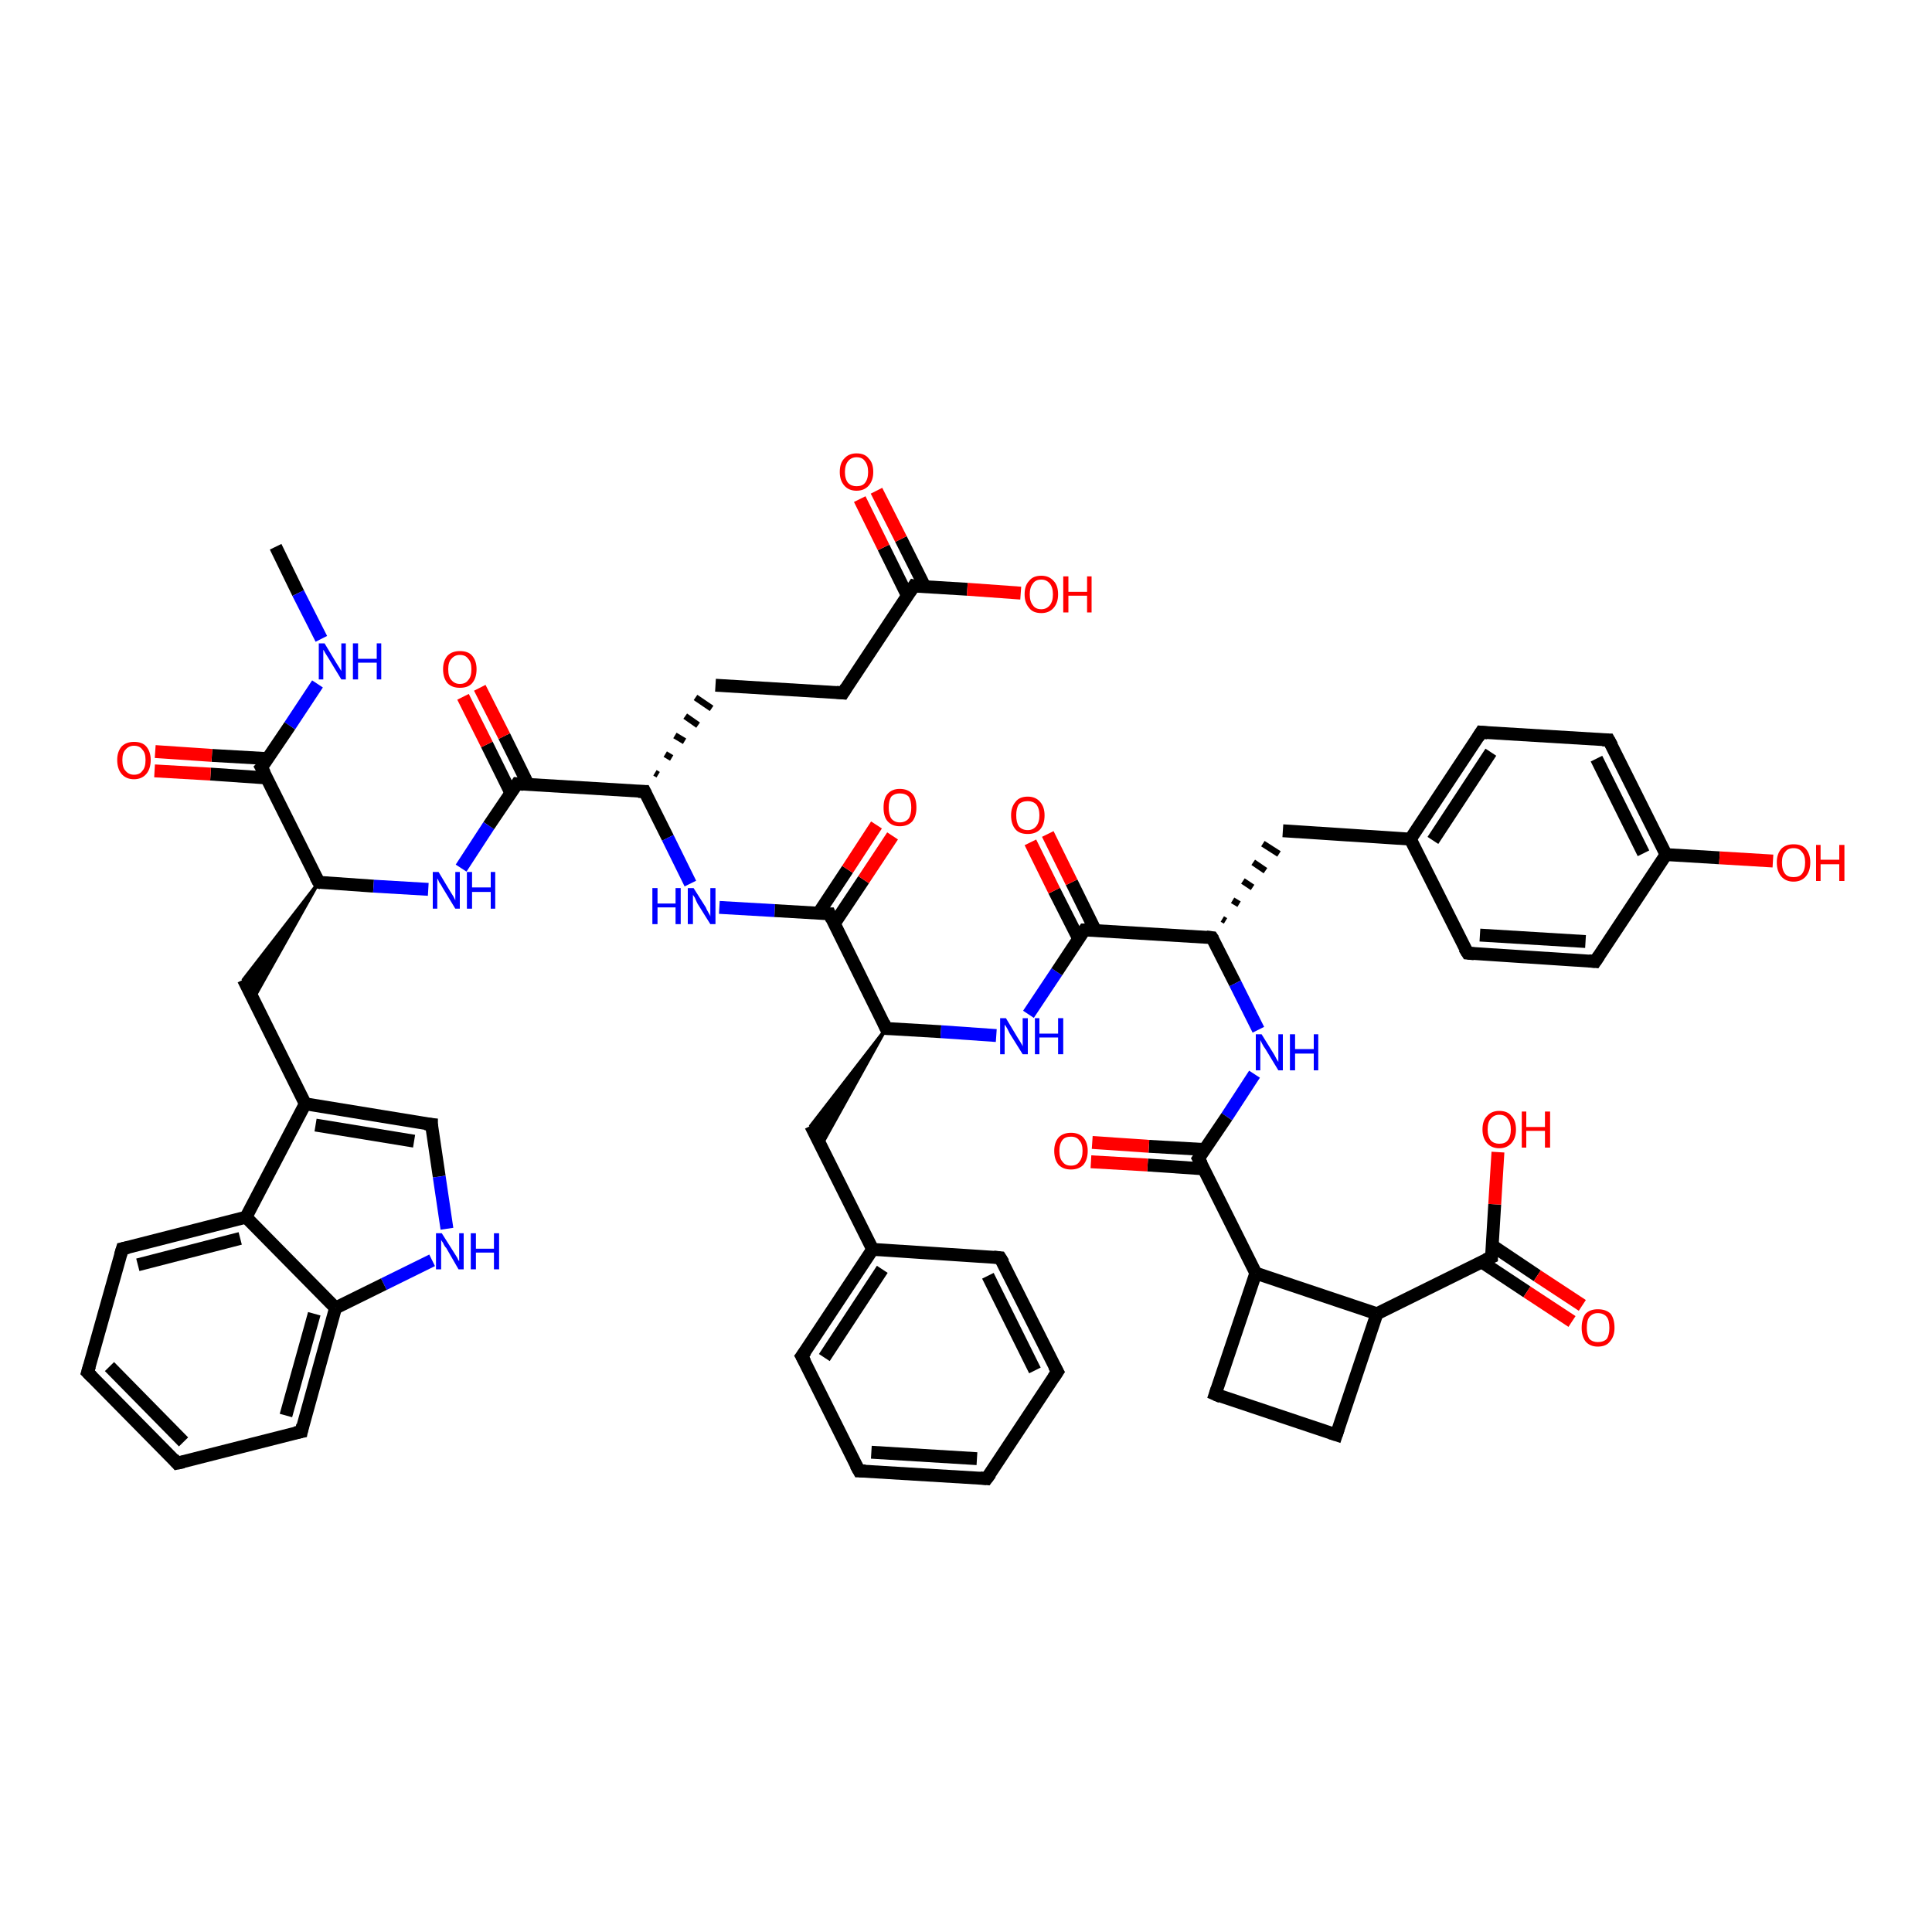 <?xml version='1.0' encoding='iso-8859-1'?>
<svg version='1.1' baseProfile='full'
              xmlns='http://www.w3.org/2000/svg'
                      xmlns:rdkit='http://www.rdkit.org/xml'
                      xmlns:xlink='http://www.w3.org/1999/xlink'
                  xml:space='preserve'
width='300px' height='300px' viewBox='0 0 300 300'>
<!-- END OF HEADER -->
<rect style='opacity:1.0;fill:#FFFFFF;stroke:none' width='300.0' height='300.0' x='0.0' y='0.0'> </rect>
<path class='bond-0 atom-0 atom-1' d='M 42.8,84.9 L 46.3,92.1' style='fill:none;fill-rule:evenodd;stroke:#000000;stroke-width:2.0px;stroke-linecap:butt;stroke-linejoin:miter;stroke-opacity:1' />
<path class='bond-0 atom-0 atom-1' d='M 46.3,92.1 L 49.9,99.2' style='fill:none;fill-rule:evenodd;stroke:#0000FF;stroke-width:2.0px;stroke-linecap:butt;stroke-linejoin:miter;stroke-opacity:1' />
<path class='bond-1 atom-1 atom-2' d='M 49.3,106.2 L 45.0,112.7' style='fill:none;fill-rule:evenodd;stroke:#0000FF;stroke-width:2.0px;stroke-linecap:butt;stroke-linejoin:miter;stroke-opacity:1' />
<path class='bond-1 atom-1 atom-2' d='M 45.0,112.7 L 40.6,119.2' style='fill:none;fill-rule:evenodd;stroke:#000000;stroke-width:2.0px;stroke-linecap:butt;stroke-linejoin:miter;stroke-opacity:1' />
<path class='bond-2 atom-2 atom-3' d='M 41.6,117.8 L 32.9,117.3' style='fill:none;fill-rule:evenodd;stroke:#000000;stroke-width:2.0px;stroke-linecap:butt;stroke-linejoin:miter;stroke-opacity:1' />
<path class='bond-2 atom-2 atom-3' d='M 32.9,117.3 L 24.1,116.7' style='fill:none;fill-rule:evenodd;stroke:#FF0000;stroke-width:2.0px;stroke-linecap:butt;stroke-linejoin:miter;stroke-opacity:1' />
<path class='bond-2 atom-2 atom-3' d='M 41.4,120.8 L 32.7,120.2' style='fill:none;fill-rule:evenodd;stroke:#000000;stroke-width:2.0px;stroke-linecap:butt;stroke-linejoin:miter;stroke-opacity:1' />
<path class='bond-2 atom-2 atom-3' d='M 32.7,120.2 L 24.0,119.7' style='fill:none;fill-rule:evenodd;stroke:#FF0000;stroke-width:2.0px;stroke-linecap:butt;stroke-linejoin:miter;stroke-opacity:1' />
<path class='bond-3 atom-2 atom-4' d='M 40.6,119.2 L 49.5,137.0' style='fill:none;fill-rule:evenodd;stroke:#000000;stroke-width:2.0px;stroke-linecap:butt;stroke-linejoin:miter;stroke-opacity:1' />
<path class='bond-4 atom-4 atom-5' d='M 49.5,137.0 L 39.3,155.2 L 37.8,152.1 Z' style='fill:#000000;fill-rule:evenodd;fill-opacity:1;stroke:#000000;stroke-width:0.5px;stroke-linecap:butt;stroke-linejoin:miter;stroke-opacity:1;' />
<path class='bond-5 atom-5 atom-6' d='M 37.8,152.1 L 47.4,171.4' style='fill:none;fill-rule:evenodd;stroke:#000000;stroke-width:2.0px;stroke-linecap:butt;stroke-linejoin:miter;stroke-opacity:1' />
<path class='bond-6 atom-6 atom-7' d='M 47.4,171.4 L 67.0,174.6' style='fill:none;fill-rule:evenodd;stroke:#000000;stroke-width:2.0px;stroke-linecap:butt;stroke-linejoin:miter;stroke-opacity:1' />
<path class='bond-6 atom-6 atom-7' d='M 49.0,174.7 L 64.3,177.2' style='fill:none;fill-rule:evenodd;stroke:#000000;stroke-width:2.0px;stroke-linecap:butt;stroke-linejoin:miter;stroke-opacity:1' />
<path class='bond-7 atom-7 atom-8' d='M 67.0,174.6 L 68.2,182.7' style='fill:none;fill-rule:evenodd;stroke:#000000;stroke-width:2.0px;stroke-linecap:butt;stroke-linejoin:miter;stroke-opacity:1' />
<path class='bond-7 atom-7 atom-8' d='M 68.2,182.7 L 69.4,190.8' style='fill:none;fill-rule:evenodd;stroke:#0000FF;stroke-width:2.0px;stroke-linecap:butt;stroke-linejoin:miter;stroke-opacity:1' />
<path class='bond-8 atom-8 atom-9' d='M 67.1,195.7 L 59.6,199.4' style='fill:none;fill-rule:evenodd;stroke:#0000FF;stroke-width:2.0px;stroke-linecap:butt;stroke-linejoin:miter;stroke-opacity:1' />
<path class='bond-8 atom-8 atom-9' d='M 59.6,199.4 L 52.1,203.1' style='fill:none;fill-rule:evenodd;stroke:#000000;stroke-width:2.0px;stroke-linecap:butt;stroke-linejoin:miter;stroke-opacity:1' />
<path class='bond-9 atom-9 atom-10' d='M 52.1,203.1 L 46.8,222.3' style='fill:none;fill-rule:evenodd;stroke:#000000;stroke-width:2.0px;stroke-linecap:butt;stroke-linejoin:miter;stroke-opacity:1' />
<path class='bond-9 atom-9 atom-10' d='M 48.8,204.0 L 44.4,219.8' style='fill:none;fill-rule:evenodd;stroke:#000000;stroke-width:2.0px;stroke-linecap:butt;stroke-linejoin:miter;stroke-opacity:1' />
<path class='bond-10 atom-10 atom-11' d='M 46.8,222.3 L 27.5,227.2' style='fill:none;fill-rule:evenodd;stroke:#000000;stroke-width:2.0px;stroke-linecap:butt;stroke-linejoin:miter;stroke-opacity:1' />
<path class='bond-11 atom-11 atom-12' d='M 27.5,227.2 L 13.6,213.1' style='fill:none;fill-rule:evenodd;stroke:#000000;stroke-width:2.0px;stroke-linecap:butt;stroke-linejoin:miter;stroke-opacity:1' />
<path class='bond-11 atom-11 atom-12' d='M 28.5,223.9 L 17.0,212.2' style='fill:none;fill-rule:evenodd;stroke:#000000;stroke-width:2.0px;stroke-linecap:butt;stroke-linejoin:miter;stroke-opacity:1' />
<path class='bond-12 atom-12 atom-13' d='M 13.6,213.1 L 19.0,193.9' style='fill:none;fill-rule:evenodd;stroke:#000000;stroke-width:2.0px;stroke-linecap:butt;stroke-linejoin:miter;stroke-opacity:1' />
<path class='bond-13 atom-13 atom-14' d='M 19.0,193.9 L 38.2,189.0' style='fill:none;fill-rule:evenodd;stroke:#000000;stroke-width:2.0px;stroke-linecap:butt;stroke-linejoin:miter;stroke-opacity:1' />
<path class='bond-13 atom-13 atom-14' d='M 21.4,196.4 L 37.3,192.3' style='fill:none;fill-rule:evenodd;stroke:#000000;stroke-width:2.0px;stroke-linecap:butt;stroke-linejoin:miter;stroke-opacity:1' />
<path class='bond-14 atom-4 atom-15' d='M 49.5,137.0 L 58.0,137.6' style='fill:none;fill-rule:evenodd;stroke:#000000;stroke-width:2.0px;stroke-linecap:butt;stroke-linejoin:miter;stroke-opacity:1' />
<path class='bond-14 atom-4 atom-15' d='M 58.0,137.6 L 66.5,138.1' style='fill:none;fill-rule:evenodd;stroke:#0000FF;stroke-width:2.0px;stroke-linecap:butt;stroke-linejoin:miter;stroke-opacity:1' />
<path class='bond-15 atom-15 atom-16' d='M 71.6,134.8 L 75.9,128.2' style='fill:none;fill-rule:evenodd;stroke:#0000FF;stroke-width:2.0px;stroke-linecap:butt;stroke-linejoin:miter;stroke-opacity:1' />
<path class='bond-15 atom-15 atom-16' d='M 75.9,128.2 L 80.3,121.7' style='fill:none;fill-rule:evenodd;stroke:#000000;stroke-width:2.0px;stroke-linecap:butt;stroke-linejoin:miter;stroke-opacity:1' />
<path class='bond-16 atom-16 atom-17' d='M 82.0,121.8 L 78.3,114.3' style='fill:none;fill-rule:evenodd;stroke:#000000;stroke-width:2.0px;stroke-linecap:butt;stroke-linejoin:miter;stroke-opacity:1' />
<path class='bond-16 atom-16 atom-17' d='M 78.3,114.3 L 74.5,106.8' style='fill:none;fill-rule:evenodd;stroke:#FF0000;stroke-width:2.0px;stroke-linecap:butt;stroke-linejoin:miter;stroke-opacity:1' />
<path class='bond-16 atom-16 atom-17' d='M 79.3,123.1 L 75.6,115.6' style='fill:none;fill-rule:evenodd;stroke:#000000;stroke-width:2.0px;stroke-linecap:butt;stroke-linejoin:miter;stroke-opacity:1' />
<path class='bond-16 atom-16 atom-17' d='M 75.6,115.6 L 71.9,108.2' style='fill:none;fill-rule:evenodd;stroke:#FF0000;stroke-width:2.0px;stroke-linecap:butt;stroke-linejoin:miter;stroke-opacity:1' />
<path class='bond-17 atom-16 atom-18' d='M 80.3,121.7 L 100.1,122.9' style='fill:none;fill-rule:evenodd;stroke:#000000;stroke-width:2.0px;stroke-linecap:butt;stroke-linejoin:miter;stroke-opacity:1' />
<path class='bond-18 atom-18 atom-19' d='M 102.2,120.3 L 101.7,120.0' style='fill:none;fill-rule:evenodd;stroke:#000000;stroke-width:1.0px;stroke-linecap:butt;stroke-linejoin:miter;stroke-opacity:1' />
<path class='bond-18 atom-18 atom-19' d='M 104.3,117.7 L 103.3,117.1' style='fill:none;fill-rule:evenodd;stroke:#000000;stroke-width:1.0px;stroke-linecap:butt;stroke-linejoin:miter;stroke-opacity:1' />
<path class='bond-18 atom-18 atom-19' d='M 106.3,115.1 L 104.8,114.2' style='fill:none;fill-rule:evenodd;stroke:#000000;stroke-width:1.0px;stroke-linecap:butt;stroke-linejoin:miter;stroke-opacity:1' />
<path class='bond-18 atom-18 atom-19' d='M 108.4,112.6 L 106.4,111.2' style='fill:none;fill-rule:evenodd;stroke:#000000;stroke-width:1.0px;stroke-linecap:butt;stroke-linejoin:miter;stroke-opacity:1' />
<path class='bond-18 atom-18 atom-19' d='M 110.5,110.0 L 108.0,108.3' style='fill:none;fill-rule:evenodd;stroke:#000000;stroke-width:1.0px;stroke-linecap:butt;stroke-linejoin:miter;stroke-opacity:1' />
<path class='bond-19 atom-19 atom-20' d='M 111.1,106.4 L 130.9,107.6' style='fill:none;fill-rule:evenodd;stroke:#000000;stroke-width:2.0px;stroke-linecap:butt;stroke-linejoin:miter;stroke-opacity:1' />
<path class='bond-20 atom-20 atom-21' d='M 130.9,107.6 L 141.9,91.0' style='fill:none;fill-rule:evenodd;stroke:#000000;stroke-width:2.0px;stroke-linecap:butt;stroke-linejoin:miter;stroke-opacity:1' />
<path class='bond-21 atom-21 atom-22' d='M 143.6,91.1 L 139.9,83.7' style='fill:none;fill-rule:evenodd;stroke:#000000;stroke-width:2.0px;stroke-linecap:butt;stroke-linejoin:miter;stroke-opacity:1' />
<path class='bond-21 atom-21 atom-22' d='M 139.9,83.7 L 136.1,76.2' style='fill:none;fill-rule:evenodd;stroke:#FF0000;stroke-width:2.0px;stroke-linecap:butt;stroke-linejoin:miter;stroke-opacity:1' />
<path class='bond-21 atom-21 atom-22' d='M 140.9,92.5 L 137.2,85.0' style='fill:none;fill-rule:evenodd;stroke:#000000;stroke-width:2.0px;stroke-linecap:butt;stroke-linejoin:miter;stroke-opacity:1' />
<path class='bond-21 atom-21 atom-22' d='M 137.2,85.0 L 133.5,77.5' style='fill:none;fill-rule:evenodd;stroke:#FF0000;stroke-width:2.0px;stroke-linecap:butt;stroke-linejoin:miter;stroke-opacity:1' />
<path class='bond-22 atom-21 atom-23' d='M 141.9,91.0 L 150.2,91.5' style='fill:none;fill-rule:evenodd;stroke:#000000;stroke-width:2.0px;stroke-linecap:butt;stroke-linejoin:miter;stroke-opacity:1' />
<path class='bond-22 atom-21 atom-23' d='M 150.2,91.5 L 158.5,92.1' style='fill:none;fill-rule:evenodd;stroke:#FF0000;stroke-width:2.0px;stroke-linecap:butt;stroke-linejoin:miter;stroke-opacity:1' />
<path class='bond-23 atom-18 atom-24' d='M 100.1,122.9 L 103.7,130.1' style='fill:none;fill-rule:evenodd;stroke:#000000;stroke-width:2.0px;stroke-linecap:butt;stroke-linejoin:miter;stroke-opacity:1' />
<path class='bond-23 atom-18 atom-24' d='M 103.7,130.1 L 107.2,137.2' style='fill:none;fill-rule:evenodd;stroke:#0000FF;stroke-width:2.0px;stroke-linecap:butt;stroke-linejoin:miter;stroke-opacity:1' />
<path class='bond-24 atom-24 atom-25' d='M 111.7,140.9 L 120.3,141.4' style='fill:none;fill-rule:evenodd;stroke:#0000FF;stroke-width:2.0px;stroke-linecap:butt;stroke-linejoin:miter;stroke-opacity:1' />
<path class='bond-24 atom-24 atom-25' d='M 120.3,141.4 L 128.8,141.9' style='fill:none;fill-rule:evenodd;stroke:#000000;stroke-width:2.0px;stroke-linecap:butt;stroke-linejoin:miter;stroke-opacity:1' />
<path class='bond-25 atom-25 atom-26' d='M 129.5,143.5 L 134.1,136.6' style='fill:none;fill-rule:evenodd;stroke:#000000;stroke-width:2.0px;stroke-linecap:butt;stroke-linejoin:miter;stroke-opacity:1' />
<path class='bond-25 atom-25 atom-26' d='M 134.1,136.6 L 138.6,129.8' style='fill:none;fill-rule:evenodd;stroke:#FF0000;stroke-width:2.0px;stroke-linecap:butt;stroke-linejoin:miter;stroke-opacity:1' />
<path class='bond-25 atom-25 atom-26' d='M 127.1,141.8 L 131.6,135.0' style='fill:none;fill-rule:evenodd;stroke:#000000;stroke-width:2.0px;stroke-linecap:butt;stroke-linejoin:miter;stroke-opacity:1' />
<path class='bond-25 atom-25 atom-26' d='M 131.6,135.0 L 136.1,128.1' style='fill:none;fill-rule:evenodd;stroke:#FF0000;stroke-width:2.0px;stroke-linecap:butt;stroke-linejoin:miter;stroke-opacity:1' />
<path class='bond-26 atom-25 atom-27' d='M 128.8,141.9 L 137.6,159.7' style='fill:none;fill-rule:evenodd;stroke:#000000;stroke-width:2.0px;stroke-linecap:butt;stroke-linejoin:miter;stroke-opacity:1' />
<path class='bond-27 atom-27 atom-28' d='M 137.6,159.7 L 127.5,177.9 L 125.9,174.8 Z' style='fill:#000000;fill-rule:evenodd;fill-opacity:1;stroke:#000000;stroke-width:0.5px;stroke-linecap:butt;stroke-linejoin:miter;stroke-opacity:1;' />
<path class='bond-28 atom-28 atom-29' d='M 125.9,174.8 L 135.5,194.0' style='fill:none;fill-rule:evenodd;stroke:#000000;stroke-width:2.0px;stroke-linecap:butt;stroke-linejoin:miter;stroke-opacity:1' />
<path class='bond-29 atom-29 atom-30' d='M 135.5,194.0 L 124.5,210.6' style='fill:none;fill-rule:evenodd;stroke:#000000;stroke-width:2.0px;stroke-linecap:butt;stroke-linejoin:miter;stroke-opacity:1' />
<path class='bond-29 atom-29 atom-30' d='M 137.0,197.1 L 128.0,210.8' style='fill:none;fill-rule:evenodd;stroke:#000000;stroke-width:2.0px;stroke-linecap:butt;stroke-linejoin:miter;stroke-opacity:1' />
<path class='bond-30 atom-30 atom-31' d='M 124.5,210.6 L 133.4,228.4' style='fill:none;fill-rule:evenodd;stroke:#000000;stroke-width:2.0px;stroke-linecap:butt;stroke-linejoin:miter;stroke-opacity:1' />
<path class='bond-31 atom-31 atom-32' d='M 133.4,228.4 L 153.2,229.6' style='fill:none;fill-rule:evenodd;stroke:#000000;stroke-width:2.0px;stroke-linecap:butt;stroke-linejoin:miter;stroke-opacity:1' />
<path class='bond-31 atom-31 atom-32' d='M 135.3,225.5 L 151.7,226.5' style='fill:none;fill-rule:evenodd;stroke:#000000;stroke-width:2.0px;stroke-linecap:butt;stroke-linejoin:miter;stroke-opacity:1' />
<path class='bond-32 atom-32 atom-33' d='M 153.2,229.6 L 164.2,213.0' style='fill:none;fill-rule:evenodd;stroke:#000000;stroke-width:2.0px;stroke-linecap:butt;stroke-linejoin:miter;stroke-opacity:1' />
<path class='bond-33 atom-33 atom-34' d='M 164.2,213.0 L 155.3,195.3' style='fill:none;fill-rule:evenodd;stroke:#000000;stroke-width:2.0px;stroke-linecap:butt;stroke-linejoin:miter;stroke-opacity:1' />
<path class='bond-33 atom-33 atom-34' d='M 160.7,212.8 L 153.4,198.1' style='fill:none;fill-rule:evenodd;stroke:#000000;stroke-width:2.0px;stroke-linecap:butt;stroke-linejoin:miter;stroke-opacity:1' />
<path class='bond-34 atom-27 atom-35' d='M 137.6,159.7 L 146.1,160.2' style='fill:none;fill-rule:evenodd;stroke:#000000;stroke-width:2.0px;stroke-linecap:butt;stroke-linejoin:miter;stroke-opacity:1' />
<path class='bond-34 atom-27 atom-35' d='M 146.1,160.2 L 154.7,160.8' style='fill:none;fill-rule:evenodd;stroke:#0000FF;stroke-width:2.0px;stroke-linecap:butt;stroke-linejoin:miter;stroke-opacity:1' />
<path class='bond-35 atom-35 atom-36' d='M 159.7,157.5 L 164.1,150.9' style='fill:none;fill-rule:evenodd;stroke:#0000FF;stroke-width:2.0px;stroke-linecap:butt;stroke-linejoin:miter;stroke-opacity:1' />
<path class='bond-35 atom-35 atom-36' d='M 164.1,150.9 L 168.4,144.4' style='fill:none;fill-rule:evenodd;stroke:#000000;stroke-width:2.0px;stroke-linecap:butt;stroke-linejoin:miter;stroke-opacity:1' />
<path class='bond-36 atom-36 atom-37' d='M 170.1,144.5 L 166.4,137.0' style='fill:none;fill-rule:evenodd;stroke:#000000;stroke-width:2.0px;stroke-linecap:butt;stroke-linejoin:miter;stroke-opacity:1' />
<path class='bond-36 atom-36 atom-37' d='M 166.4,137.0 L 162.7,129.5' style='fill:none;fill-rule:evenodd;stroke:#FF0000;stroke-width:2.0px;stroke-linecap:butt;stroke-linejoin:miter;stroke-opacity:1' />
<path class='bond-36 atom-36 atom-37' d='M 167.5,145.8 L 163.7,138.3' style='fill:none;fill-rule:evenodd;stroke:#000000;stroke-width:2.0px;stroke-linecap:butt;stroke-linejoin:miter;stroke-opacity:1' />
<path class='bond-36 atom-36 atom-37' d='M 163.7,138.3 L 160.0,130.8' style='fill:none;fill-rule:evenodd;stroke:#FF0000;stroke-width:2.0px;stroke-linecap:butt;stroke-linejoin:miter;stroke-opacity:1' />
<path class='bond-37 atom-36 atom-38' d='M 168.4,144.4 L 188.2,145.6' style='fill:none;fill-rule:evenodd;stroke:#000000;stroke-width:2.0px;stroke-linecap:butt;stroke-linejoin:miter;stroke-opacity:1' />
<path class='bond-38 atom-38 atom-39' d='M 190.3,143.0 L 189.8,142.7' style='fill:none;fill-rule:evenodd;stroke:#000000;stroke-width:1.0px;stroke-linecap:butt;stroke-linejoin:miter;stroke-opacity:1' />
<path class='bond-38 atom-38 atom-39' d='M 192.4,140.4 L 191.4,139.8' style='fill:none;fill-rule:evenodd;stroke:#000000;stroke-width:1.0px;stroke-linecap:butt;stroke-linejoin:miter;stroke-opacity:1' />
<path class='bond-38 atom-38 atom-39' d='M 194.5,137.8 L 193.0,136.8' style='fill:none;fill-rule:evenodd;stroke:#000000;stroke-width:1.0px;stroke-linecap:butt;stroke-linejoin:miter;stroke-opacity:1' />
<path class='bond-38 atom-38 atom-39' d='M 196.5,135.2 L 194.6,133.9' style='fill:none;fill-rule:evenodd;stroke:#000000;stroke-width:1.0px;stroke-linecap:butt;stroke-linejoin:miter;stroke-opacity:1' />
<path class='bond-38 atom-38 atom-39' d='M 198.6,132.6 L 196.1,131.0' style='fill:none;fill-rule:evenodd;stroke:#000000;stroke-width:1.0px;stroke-linecap:butt;stroke-linejoin:miter;stroke-opacity:1' />
<path class='bond-39 atom-39 atom-40' d='M 199.2,129.0 L 219.0,130.3' style='fill:none;fill-rule:evenodd;stroke:#000000;stroke-width:2.0px;stroke-linecap:butt;stroke-linejoin:miter;stroke-opacity:1' />
<path class='bond-40 atom-40 atom-41' d='M 219.0,130.3 L 230.0,113.7' style='fill:none;fill-rule:evenodd;stroke:#000000;stroke-width:2.0px;stroke-linecap:butt;stroke-linejoin:miter;stroke-opacity:1' />
<path class='bond-40 atom-40 atom-41' d='M 222.5,130.5 L 231.5,116.8' style='fill:none;fill-rule:evenodd;stroke:#000000;stroke-width:2.0px;stroke-linecap:butt;stroke-linejoin:miter;stroke-opacity:1' />
<path class='bond-41 atom-41 atom-42' d='M 230.0,113.7 L 249.8,114.9' style='fill:none;fill-rule:evenodd;stroke:#000000;stroke-width:2.0px;stroke-linecap:butt;stroke-linejoin:miter;stroke-opacity:1' />
<path class='bond-42 atom-42 atom-43' d='M 249.8,114.9 L 258.7,132.7' style='fill:none;fill-rule:evenodd;stroke:#000000;stroke-width:2.0px;stroke-linecap:butt;stroke-linejoin:miter;stroke-opacity:1' />
<path class='bond-42 atom-42 atom-43' d='M 247.9,117.8 L 255.2,132.5' style='fill:none;fill-rule:evenodd;stroke:#000000;stroke-width:2.0px;stroke-linecap:butt;stroke-linejoin:miter;stroke-opacity:1' />
<path class='bond-43 atom-43 atom-44' d='M 258.7,132.7 L 267.0,133.2' style='fill:none;fill-rule:evenodd;stroke:#000000;stroke-width:2.0px;stroke-linecap:butt;stroke-linejoin:miter;stroke-opacity:1' />
<path class='bond-43 atom-43 atom-44' d='M 267.0,133.2 L 275.3,133.7' style='fill:none;fill-rule:evenodd;stroke:#FF0000;stroke-width:2.0px;stroke-linecap:butt;stroke-linejoin:miter;stroke-opacity:1' />
<path class='bond-44 atom-43 atom-45' d='M 258.7,132.7 L 247.7,149.3' style='fill:none;fill-rule:evenodd;stroke:#000000;stroke-width:2.0px;stroke-linecap:butt;stroke-linejoin:miter;stroke-opacity:1' />
<path class='bond-45 atom-45 atom-46' d='M 247.7,149.3 L 227.9,148.0' style='fill:none;fill-rule:evenodd;stroke:#000000;stroke-width:2.0px;stroke-linecap:butt;stroke-linejoin:miter;stroke-opacity:1' />
<path class='bond-45 atom-45 atom-46' d='M 246.2,146.2 L 229.8,145.2' style='fill:none;fill-rule:evenodd;stroke:#000000;stroke-width:2.0px;stroke-linecap:butt;stroke-linejoin:miter;stroke-opacity:1' />
<path class='bond-46 atom-38 atom-47' d='M 188.2,145.6 L 191.8,152.7' style='fill:none;fill-rule:evenodd;stroke:#000000;stroke-width:2.0px;stroke-linecap:butt;stroke-linejoin:miter;stroke-opacity:1' />
<path class='bond-46 atom-38 atom-47' d='M 191.8,152.7 L 195.4,159.9' style='fill:none;fill-rule:evenodd;stroke:#0000FF;stroke-width:2.0px;stroke-linecap:butt;stroke-linejoin:miter;stroke-opacity:1' />
<path class='bond-47 atom-47 atom-48' d='M 194.8,166.8 L 190.5,173.4' style='fill:none;fill-rule:evenodd;stroke:#0000FF;stroke-width:2.0px;stroke-linecap:butt;stroke-linejoin:miter;stroke-opacity:1' />
<path class='bond-47 atom-47 atom-48' d='M 190.5,173.4 L 186.1,179.9' style='fill:none;fill-rule:evenodd;stroke:#000000;stroke-width:2.0px;stroke-linecap:butt;stroke-linejoin:miter;stroke-opacity:1' />
<path class='bond-48 atom-48 atom-49' d='M 187.1,178.5 L 178.4,178.0' style='fill:none;fill-rule:evenodd;stroke:#000000;stroke-width:2.0px;stroke-linecap:butt;stroke-linejoin:miter;stroke-opacity:1' />
<path class='bond-48 atom-48 atom-49' d='M 178.4,178.0 L 169.6,177.4' style='fill:none;fill-rule:evenodd;stroke:#FF0000;stroke-width:2.0px;stroke-linecap:butt;stroke-linejoin:miter;stroke-opacity:1' />
<path class='bond-48 atom-48 atom-49' d='M 186.9,181.5 L 178.2,180.9' style='fill:none;fill-rule:evenodd;stroke:#000000;stroke-width:2.0px;stroke-linecap:butt;stroke-linejoin:miter;stroke-opacity:1' />
<path class='bond-48 atom-48 atom-49' d='M 178.2,180.9 L 169.4,180.4' style='fill:none;fill-rule:evenodd;stroke:#FF0000;stroke-width:2.0px;stroke-linecap:butt;stroke-linejoin:miter;stroke-opacity:1' />
<path class='bond-49 atom-48 atom-50' d='M 186.1,179.9 L 195.0,197.7' style='fill:none;fill-rule:evenodd;stroke:#000000;stroke-width:2.0px;stroke-linecap:butt;stroke-linejoin:miter;stroke-opacity:1' />
<path class='bond-50 atom-50 atom-51' d='M 195.0,197.7 L 188.7,216.5' style='fill:none;fill-rule:evenodd;stroke:#000000;stroke-width:2.0px;stroke-linecap:butt;stroke-linejoin:miter;stroke-opacity:1' />
<path class='bond-51 atom-51 atom-52' d='M 188.7,216.5 L 207.5,222.8' style='fill:none;fill-rule:evenodd;stroke:#000000;stroke-width:2.0px;stroke-linecap:butt;stroke-linejoin:miter;stroke-opacity:1' />
<path class='bond-52 atom-52 atom-53' d='M 207.5,222.8 L 213.8,204.0' style='fill:none;fill-rule:evenodd;stroke:#000000;stroke-width:2.0px;stroke-linecap:butt;stroke-linejoin:miter;stroke-opacity:1' />
<path class='bond-53 atom-53 atom-54' d='M 213.8,204.0 L 231.6,195.2' style='fill:none;fill-rule:evenodd;stroke:#000000;stroke-width:2.0px;stroke-linecap:butt;stroke-linejoin:miter;stroke-opacity:1' />
<path class='bond-54 atom-54 atom-55' d='M 230.0,195.9 L 237.1,200.6' style='fill:none;fill-rule:evenodd;stroke:#000000;stroke-width:2.0px;stroke-linecap:butt;stroke-linejoin:miter;stroke-opacity:1' />
<path class='bond-54 atom-54 atom-55' d='M 237.1,200.6 L 244.1,205.2' style='fill:none;fill-rule:evenodd;stroke:#FF0000;stroke-width:2.0px;stroke-linecap:butt;stroke-linejoin:miter;stroke-opacity:1' />
<path class='bond-54 atom-54 atom-55' d='M 231.7,193.4 L 238.7,198.1' style='fill:none;fill-rule:evenodd;stroke:#000000;stroke-width:2.0px;stroke-linecap:butt;stroke-linejoin:miter;stroke-opacity:1' />
<path class='bond-54 atom-54 atom-55' d='M 238.7,198.1 L 245.7,202.7' style='fill:none;fill-rule:evenodd;stroke:#FF0000;stroke-width:2.0px;stroke-linecap:butt;stroke-linejoin:miter;stroke-opacity:1' />
<path class='bond-55 atom-54 atom-56' d='M 231.6,195.2 L 232.1,187.0' style='fill:none;fill-rule:evenodd;stroke:#000000;stroke-width:2.0px;stroke-linecap:butt;stroke-linejoin:miter;stroke-opacity:1' />
<path class='bond-55 atom-54 atom-56' d='M 232.1,187.0 L 232.6,178.9' style='fill:none;fill-rule:evenodd;stroke:#FF0000;stroke-width:2.0px;stroke-linecap:butt;stroke-linejoin:miter;stroke-opacity:1' />
<path class='bond-56 atom-14 atom-6' d='M 38.2,189.0 L 47.4,171.4' style='fill:none;fill-rule:evenodd;stroke:#000000;stroke-width:2.0px;stroke-linecap:butt;stroke-linejoin:miter;stroke-opacity:1' />
<path class='bond-57 atom-34 atom-29' d='M 155.3,195.3 L 135.5,194.0' style='fill:none;fill-rule:evenodd;stroke:#000000;stroke-width:2.0px;stroke-linecap:butt;stroke-linejoin:miter;stroke-opacity:1' />
<path class='bond-58 atom-46 atom-40' d='M 227.9,148.0 L 219.0,130.3' style='fill:none;fill-rule:evenodd;stroke:#000000;stroke-width:2.0px;stroke-linecap:butt;stroke-linejoin:miter;stroke-opacity:1' />
<path class='bond-59 atom-53 atom-50' d='M 213.8,204.0 L 195.0,197.7' style='fill:none;fill-rule:evenodd;stroke:#000000;stroke-width:2.0px;stroke-linecap:butt;stroke-linejoin:miter;stroke-opacity:1' />
<path class='bond-60 atom-14 atom-9' d='M 38.2,189.0 L 52.1,203.1' style='fill:none;fill-rule:evenodd;stroke:#000000;stroke-width:2.0px;stroke-linecap:butt;stroke-linejoin:miter;stroke-opacity:1' />
<path d='M 40.9,118.9 L 40.6,119.2 L 41.1,120.1' style='fill:none;stroke:#000000;stroke-width:2.0px;stroke-linecap:butt;stroke-linejoin:miter;stroke-opacity:1;' />
<path d='M 49.0,136.1 L 49.5,137.0 L 49.9,137.1' style='fill:none;stroke:#000000;stroke-width:2.0px;stroke-linecap:butt;stroke-linejoin:miter;stroke-opacity:1;' />
<path d='M 66.0,174.5 L 67.0,174.6 L 67.0,175.1' style='fill:none;stroke:#000000;stroke-width:2.0px;stroke-linecap:butt;stroke-linejoin:miter;stroke-opacity:1;' />
<path d='M 47.0,221.3 L 46.8,222.3 L 45.8,222.5' style='fill:none;stroke:#000000;stroke-width:2.0px;stroke-linecap:butt;stroke-linejoin:miter;stroke-opacity:1;' />
<path d='M 28.5,227.0 L 27.5,227.2 L 26.9,226.5' style='fill:none;stroke:#000000;stroke-width:2.0px;stroke-linecap:butt;stroke-linejoin:miter;stroke-opacity:1;' />
<path d='M 14.3,213.8 L 13.6,213.1 L 13.9,212.1' style='fill:none;stroke:#000000;stroke-width:2.0px;stroke-linecap:butt;stroke-linejoin:miter;stroke-opacity:1;' />
<path d='M 18.7,194.9 L 19.0,193.9 L 19.9,193.7' style='fill:none;stroke:#000000;stroke-width:2.0px;stroke-linecap:butt;stroke-linejoin:miter;stroke-opacity:1;' />
<path d='M 80.1,122.0 L 80.3,121.7 L 81.3,121.8' style='fill:none;stroke:#000000;stroke-width:2.0px;stroke-linecap:butt;stroke-linejoin:miter;stroke-opacity:1;' />
<path d='M 99.1,122.9 L 100.1,122.9 L 100.3,123.3' style='fill:none;stroke:#000000;stroke-width:2.0px;stroke-linecap:butt;stroke-linejoin:miter;stroke-opacity:1;' />
<path d='M 129.9,107.5 L 130.9,107.6 L 131.4,106.8' style='fill:none;stroke:#000000;stroke-width:2.0px;stroke-linecap:butt;stroke-linejoin:miter;stroke-opacity:1;' />
<path d='M 141.3,91.9 L 141.9,91.0 L 142.3,91.1' style='fill:none;stroke:#000000;stroke-width:2.0px;stroke-linecap:butt;stroke-linejoin:miter;stroke-opacity:1;' />
<path d='M 128.4,141.9 L 128.8,141.9 L 129.2,142.8' style='fill:none;stroke:#000000;stroke-width:2.0px;stroke-linecap:butt;stroke-linejoin:miter;stroke-opacity:1;' />
<path d='M 137.2,158.8 L 137.6,159.7 L 138.1,159.7' style='fill:none;stroke:#000000;stroke-width:2.0px;stroke-linecap:butt;stroke-linejoin:miter;stroke-opacity:1;' />
<path d='M 125.1,209.8 L 124.5,210.6 L 125.0,211.5' style='fill:none;stroke:#000000;stroke-width:2.0px;stroke-linecap:butt;stroke-linejoin:miter;stroke-opacity:1;' />
<path d='M 132.9,227.5 L 133.4,228.4 L 134.4,228.4' style='fill:none;stroke:#000000;stroke-width:2.0px;stroke-linecap:butt;stroke-linejoin:miter;stroke-opacity:1;' />
<path d='M 152.2,229.5 L 153.2,229.6 L 153.8,228.8' style='fill:none;stroke:#000000;stroke-width:2.0px;stroke-linecap:butt;stroke-linejoin:miter;stroke-opacity:1;' />
<path d='M 163.6,213.9 L 164.2,213.0 L 163.7,212.1' style='fill:none;stroke:#000000;stroke-width:2.0px;stroke-linecap:butt;stroke-linejoin:miter;stroke-opacity:1;' />
<path d='M 155.8,196.1 L 155.3,195.3 L 154.3,195.2' style='fill:none;stroke:#000000;stroke-width:2.0px;stroke-linecap:butt;stroke-linejoin:miter;stroke-opacity:1;' />
<path d='M 168.2,144.7 L 168.4,144.4 L 169.4,144.4' style='fill:none;stroke:#000000;stroke-width:2.0px;stroke-linecap:butt;stroke-linejoin:miter;stroke-opacity:1;' />
<path d='M 187.3,145.5 L 188.2,145.6 L 188.4,145.9' style='fill:none;stroke:#000000;stroke-width:2.0px;stroke-linecap:butt;stroke-linejoin:miter;stroke-opacity:1;' />
<path d='M 229.5,114.5 L 230.0,113.7 L 231.0,113.8' style='fill:none;stroke:#000000;stroke-width:2.0px;stroke-linecap:butt;stroke-linejoin:miter;stroke-opacity:1;' />
<path d='M 248.8,114.9 L 249.8,114.9 L 250.3,115.8' style='fill:none;stroke:#000000;stroke-width:2.0px;stroke-linecap:butt;stroke-linejoin:miter;stroke-opacity:1;' />
<path d='M 248.3,148.4 L 247.7,149.3 L 246.7,149.2' style='fill:none;stroke:#000000;stroke-width:2.0px;stroke-linecap:butt;stroke-linejoin:miter;stroke-opacity:1;' />
<path d='M 228.9,148.1 L 227.9,148.0 L 227.4,147.2' style='fill:none;stroke:#000000;stroke-width:2.0px;stroke-linecap:butt;stroke-linejoin:miter;stroke-opacity:1;' />
<path d='M 186.3,179.6 L 186.1,179.9 L 186.6,180.8' style='fill:none;stroke:#000000;stroke-width:2.0px;stroke-linecap:butt;stroke-linejoin:miter;stroke-opacity:1;' />
<path d='M 189.0,215.6 L 188.7,216.5 L 189.6,216.9' style='fill:none;stroke:#000000;stroke-width:2.0px;stroke-linecap:butt;stroke-linejoin:miter;stroke-opacity:1;' />
<path d='M 206.6,222.5 L 207.5,222.8 L 207.8,221.9' style='fill:none;stroke:#000000;stroke-width:2.0px;stroke-linecap:butt;stroke-linejoin:miter;stroke-opacity:1;' />
<path d='M 230.7,195.6 L 231.6,195.2 L 231.6,194.8' style='fill:none;stroke:#000000;stroke-width:2.0px;stroke-linecap:butt;stroke-linejoin:miter;stroke-opacity:1;' />
<path class='atom-1' d='M 50.4 99.9
L 52.2 102.9
Q 52.4 103.2, 52.7 103.7
Q 53.0 104.2, 53.0 104.2
L 53.0 99.9
L 53.7 99.9
L 53.7 105.5
L 53.0 105.5
L 51.0 102.2
Q 50.8 101.9, 50.5 101.4
Q 50.3 101.0, 50.2 100.9
L 50.2 105.5
L 49.5 105.5
L 49.5 99.9
L 50.4 99.9
' fill='#0000FF'/>
<path class='atom-1' d='M 54.8 99.9
L 55.6 99.9
L 55.6 102.3
L 58.5 102.3
L 58.5 99.9
L 59.2 99.9
L 59.2 105.5
L 58.5 105.5
L 58.5 102.9
L 55.6 102.9
L 55.6 105.5
L 54.8 105.5
L 54.8 99.9
' fill='#0000FF'/>
<path class='atom-3' d='M 18.2 118.0
Q 18.2 116.7, 18.9 115.9
Q 19.6 115.2, 20.8 115.2
Q 22.1 115.2, 22.7 115.9
Q 23.4 116.7, 23.4 118.0
Q 23.4 119.4, 22.7 120.2
Q 22.0 121.0, 20.8 121.0
Q 19.6 121.0, 18.9 120.2
Q 18.2 119.4, 18.2 118.0
M 20.8 120.3
Q 21.7 120.3, 22.1 119.7
Q 22.6 119.2, 22.6 118.0
Q 22.6 116.9, 22.1 116.4
Q 21.7 115.8, 20.8 115.8
Q 20.0 115.8, 19.5 116.4
Q 19.0 116.9, 19.0 118.0
Q 19.0 119.2, 19.5 119.7
Q 20.0 120.3, 20.8 120.3
' fill='#FF0000'/>
<path class='atom-8' d='M 68.6 191.5
L 70.5 194.5
Q 70.7 194.8, 71.0 195.3
Q 71.2 195.8, 71.3 195.8
L 71.3 191.5
L 72.0 191.5
L 72.0 197.1
L 71.2 197.1
L 69.3 193.8
Q 69.0 193.5, 68.8 193.0
Q 68.5 192.6, 68.5 192.5
L 68.5 197.1
L 67.7 197.1
L 67.7 191.5
L 68.6 191.5
' fill='#0000FF'/>
<path class='atom-8' d='M 73.1 191.5
L 73.9 191.5
L 73.9 193.9
L 76.7 193.9
L 76.7 191.5
L 77.5 191.5
L 77.5 197.1
L 76.7 197.1
L 76.7 194.5
L 73.9 194.5
L 73.9 197.1
L 73.1 197.1
L 73.1 191.5
' fill='#0000FF'/>
<path class='atom-15' d='M 68.1 135.4
L 69.9 138.4
Q 70.1 138.7, 70.4 139.2
Q 70.7 139.8, 70.7 139.8
L 70.7 135.4
L 71.4 135.4
L 71.4 141.1
L 70.7 141.1
L 68.7 137.8
Q 68.5 137.4, 68.2 137.0
Q 68.0 136.5, 67.9 136.4
L 67.9 141.1
L 67.2 141.1
L 67.2 135.4
L 68.1 135.4
' fill='#0000FF'/>
<path class='atom-15' d='M 72.5 135.4
L 73.3 135.4
L 73.3 137.8
L 76.2 137.8
L 76.2 135.4
L 76.9 135.4
L 76.9 141.1
L 76.2 141.1
L 76.2 138.5
L 73.3 138.5
L 73.3 141.1
L 72.5 141.1
L 72.5 135.4
' fill='#0000FF'/>
<path class='atom-17' d='M 68.8 103.9
Q 68.8 102.6, 69.5 101.8
Q 70.2 101.1, 71.4 101.1
Q 72.7 101.1, 73.3 101.8
Q 74.0 102.6, 74.0 103.9
Q 74.0 105.3, 73.3 106.1
Q 72.7 106.8, 71.4 106.8
Q 70.2 106.8, 69.5 106.1
Q 68.8 105.3, 68.8 103.9
M 71.4 106.2
Q 72.3 106.2, 72.7 105.6
Q 73.2 105.1, 73.2 103.9
Q 73.2 102.8, 72.7 102.3
Q 72.3 101.7, 71.4 101.7
Q 70.6 101.7, 70.1 102.3
Q 69.6 102.8, 69.6 103.9
Q 69.6 105.1, 70.1 105.6
Q 70.6 106.2, 71.4 106.2
' fill='#FF0000'/>
<path class='atom-22' d='M 130.4 73.3
Q 130.4 71.9, 131.1 71.2
Q 131.8 70.4, 133.0 70.4
Q 134.3 70.4, 134.9 71.2
Q 135.6 71.9, 135.6 73.3
Q 135.6 74.6, 134.9 75.4
Q 134.2 76.2, 133.0 76.2
Q 131.8 76.2, 131.1 75.4
Q 130.4 74.6, 130.4 73.3
M 133.0 75.5
Q 133.9 75.5, 134.3 75.0
Q 134.8 74.4, 134.8 73.3
Q 134.8 72.2, 134.3 71.6
Q 133.9 71.0, 133.0 71.0
Q 132.2 71.0, 131.7 71.6
Q 131.2 72.2, 131.2 73.3
Q 131.2 74.4, 131.7 75.0
Q 132.2 75.5, 133.0 75.5
' fill='#FF0000'/>
<path class='atom-23' d='M 159.1 92.3
Q 159.1 90.9, 159.8 90.2
Q 160.4 89.4, 161.7 89.4
Q 162.9 89.4, 163.6 90.2
Q 164.3 90.9, 164.3 92.3
Q 164.3 93.6, 163.6 94.4
Q 162.9 95.2, 161.7 95.2
Q 160.4 95.2, 159.8 94.4
Q 159.1 93.6, 159.1 92.3
M 161.7 94.6
Q 162.5 94.6, 163.0 94.0
Q 163.5 93.4, 163.5 92.3
Q 163.5 91.2, 163.0 90.6
Q 162.5 90.0, 161.7 90.0
Q 160.8 90.0, 160.4 90.6
Q 159.9 91.2, 159.9 92.3
Q 159.9 93.4, 160.4 94.0
Q 160.8 94.6, 161.7 94.6
' fill='#FF0000'/>
<path class='atom-23' d='M 165.1 89.5
L 165.9 89.5
L 165.9 91.9
L 168.8 91.9
L 168.8 89.5
L 169.5 89.5
L 169.5 95.1
L 168.8 95.1
L 168.8 92.5
L 165.9 92.5
L 165.9 95.1
L 165.1 95.1
L 165.1 89.5
' fill='#FF0000'/>
<path class='atom-24' d='M 101.3 137.9
L 102.1 137.9
L 102.1 140.3
L 104.9 140.3
L 104.9 137.9
L 105.7 137.9
L 105.7 143.5
L 104.9 143.5
L 104.9 140.9
L 102.1 140.9
L 102.1 143.5
L 101.3 143.5
L 101.3 137.9
' fill='#0000FF'/>
<path class='atom-24' d='M 107.7 137.9
L 109.6 140.9
Q 109.7 141.2, 110.0 141.7
Q 110.3 142.2, 110.3 142.3
L 110.3 137.9
L 111.1 137.9
L 111.1 143.5
L 110.3 143.5
L 108.3 140.3
Q 108.1 139.9, 107.9 139.4
Q 107.6 139.0, 107.6 138.9
L 107.6 143.5
L 106.8 143.5
L 106.8 137.9
L 107.7 137.9
' fill='#0000FF'/>
<path class='atom-26' d='M 137.2 125.4
Q 137.2 124.0, 137.8 123.3
Q 138.5 122.5, 139.7 122.5
Q 141.0 122.5, 141.7 123.3
Q 142.3 124.0, 142.3 125.4
Q 142.3 126.7, 141.7 127.5
Q 141.0 128.3, 139.7 128.3
Q 138.5 128.3, 137.8 127.5
Q 137.2 126.8, 137.2 125.4
M 139.7 127.7
Q 140.6 127.7, 141.1 127.1
Q 141.5 126.5, 141.5 125.4
Q 141.5 124.3, 141.1 123.7
Q 140.6 123.2, 139.7 123.2
Q 138.9 123.2, 138.4 123.7
Q 138.0 124.3, 138.0 125.4
Q 138.0 126.5, 138.4 127.1
Q 138.9 127.7, 139.7 127.7
' fill='#FF0000'/>
<path class='atom-35' d='M 156.2 158.1
L 158.0 161.1
Q 158.2 161.4, 158.5 161.9
Q 158.8 162.4, 158.8 162.5
L 158.8 158.1
L 159.6 158.1
L 159.6 163.7
L 158.8 163.7
L 156.8 160.5
Q 156.6 160.1, 156.4 159.7
Q 156.1 159.2, 156.0 159.1
L 156.0 163.7
L 155.3 163.7
L 155.3 158.1
L 156.2 158.1
' fill='#0000FF'/>
<path class='atom-35' d='M 160.7 158.1
L 161.4 158.1
L 161.4 160.5
L 164.3 160.5
L 164.3 158.1
L 165.1 158.1
L 165.1 163.7
L 164.3 163.7
L 164.3 161.1
L 161.4 161.1
L 161.4 163.7
L 160.7 163.7
L 160.7 158.1
' fill='#0000FF'/>
<path class='atom-37' d='M 157.0 126.6
Q 157.0 125.3, 157.7 124.5
Q 158.3 123.7, 159.6 123.7
Q 160.8 123.7, 161.5 124.5
Q 162.2 125.3, 162.2 126.6
Q 162.2 128.0, 161.5 128.8
Q 160.8 129.5, 159.6 129.5
Q 158.3 129.5, 157.7 128.8
Q 157.0 128.0, 157.0 126.6
M 159.6 128.9
Q 160.4 128.9, 160.9 128.3
Q 161.4 127.7, 161.4 126.6
Q 161.4 125.5, 160.9 124.9
Q 160.4 124.4, 159.6 124.4
Q 158.7 124.4, 158.2 124.9
Q 157.8 125.5, 157.8 126.6
Q 157.8 127.7, 158.2 128.3
Q 158.7 128.9, 159.6 128.9
' fill='#FF0000'/>
<path class='atom-44' d='M 275.9 133.9
Q 275.9 132.6, 276.6 131.8
Q 277.3 131.1, 278.5 131.1
Q 279.8 131.1, 280.4 131.8
Q 281.1 132.6, 281.1 133.9
Q 281.1 135.3, 280.4 136.1
Q 279.7 136.9, 278.5 136.9
Q 277.3 136.9, 276.6 136.1
Q 275.9 135.3, 275.9 133.9
M 278.5 136.2
Q 279.4 136.2, 279.8 135.7
Q 280.3 135.1, 280.3 133.9
Q 280.3 132.8, 279.8 132.3
Q 279.4 131.7, 278.5 131.7
Q 277.6 131.7, 277.2 132.3
Q 276.7 132.8, 276.7 133.9
Q 276.7 135.1, 277.2 135.7
Q 277.6 136.2, 278.5 136.2
' fill='#FF0000'/>
<path class='atom-44' d='M 282.0 131.2
L 282.7 131.2
L 282.7 133.5
L 285.6 133.5
L 285.6 131.2
L 286.4 131.2
L 286.4 136.8
L 285.6 136.8
L 285.6 134.2
L 282.7 134.2
L 282.7 136.8
L 282.0 136.8
L 282.0 131.2
' fill='#FF0000'/>
<path class='atom-47' d='M 195.9 160.6
L 197.7 163.5
Q 197.9 163.8, 198.2 164.4
Q 198.5 164.9, 198.5 164.9
L 198.5 160.6
L 199.2 160.6
L 199.2 166.2
L 198.5 166.2
L 196.5 162.9
Q 196.2 162.5, 196.0 162.1
Q 195.8 161.7, 195.7 161.5
L 195.7 166.2
L 195.0 166.2
L 195.0 160.6
L 195.9 160.6
' fill='#0000FF'/>
<path class='atom-47' d='M 200.3 160.6
L 201.1 160.6
L 201.1 162.9
L 204.0 162.9
L 204.0 160.6
L 204.7 160.6
L 204.7 166.2
L 204.0 166.2
L 204.0 163.6
L 201.1 163.6
L 201.1 166.2
L 200.3 166.2
L 200.3 160.6
' fill='#0000FF'/>
<path class='atom-49' d='M 163.7 178.7
Q 163.7 177.4, 164.4 176.6
Q 165.1 175.9, 166.3 175.9
Q 167.5 175.9, 168.2 176.6
Q 168.9 177.4, 168.9 178.7
Q 168.9 180.1, 168.2 180.9
Q 167.5 181.6, 166.3 181.6
Q 165.1 181.6, 164.4 180.9
Q 163.7 180.1, 163.7 178.7
M 166.3 181.0
Q 167.2 181.0, 167.6 180.4
Q 168.1 179.8, 168.1 178.7
Q 168.1 177.6, 167.6 177.1
Q 167.2 176.5, 166.3 176.5
Q 165.4 176.5, 165.0 177.0
Q 164.5 177.6, 164.5 178.7
Q 164.5 179.9, 165.0 180.4
Q 165.4 181.0, 166.3 181.0
' fill='#FF0000'/>
<path class='atom-55' d='M 245.6 206.2
Q 245.6 204.8, 246.2 204.0
Q 246.9 203.3, 248.1 203.3
Q 249.4 203.3, 250.1 204.0
Q 250.7 204.8, 250.7 206.2
Q 250.7 207.5, 250.0 208.3
Q 249.4 209.1, 248.1 209.1
Q 246.9 209.1, 246.2 208.3
Q 245.6 207.5, 245.6 206.2
M 248.1 208.4
Q 249.0 208.4, 249.5 207.9
Q 249.9 207.3, 249.9 206.2
Q 249.9 205.0, 249.5 204.5
Q 249.0 203.9, 248.1 203.9
Q 247.3 203.9, 246.8 204.5
Q 246.4 205.0, 246.4 206.2
Q 246.4 207.3, 246.8 207.9
Q 247.3 208.4, 248.1 208.4
' fill='#FF0000'/>
<path class='atom-56' d='M 230.2 175.4
Q 230.2 174.0, 230.9 173.3
Q 231.6 172.5, 232.8 172.5
Q 234.1 172.5, 234.7 173.3
Q 235.4 174.0, 235.4 175.4
Q 235.4 176.7, 234.7 177.5
Q 234.0 178.3, 232.8 178.3
Q 231.6 178.3, 230.9 177.5
Q 230.2 176.7, 230.2 175.4
M 232.8 177.6
Q 233.7 177.6, 234.1 177.1
Q 234.6 176.5, 234.6 175.4
Q 234.6 174.3, 234.1 173.7
Q 233.7 173.1, 232.8 173.1
Q 232.0 173.1, 231.5 173.7
Q 231.0 174.2, 231.0 175.4
Q 231.0 176.5, 231.5 177.1
Q 232.0 177.6, 232.8 177.6
' fill='#FF0000'/>
<path class='atom-56' d='M 236.3 172.6
L 237.0 172.6
L 237.0 175.0
L 239.9 175.0
L 239.9 172.6
L 240.7 172.6
L 240.7 178.2
L 239.9 178.2
L 239.9 175.6
L 237.0 175.6
L 237.0 178.2
L 236.3 178.2
L 236.3 172.6
' fill='#FF0000'/>
</svg>
